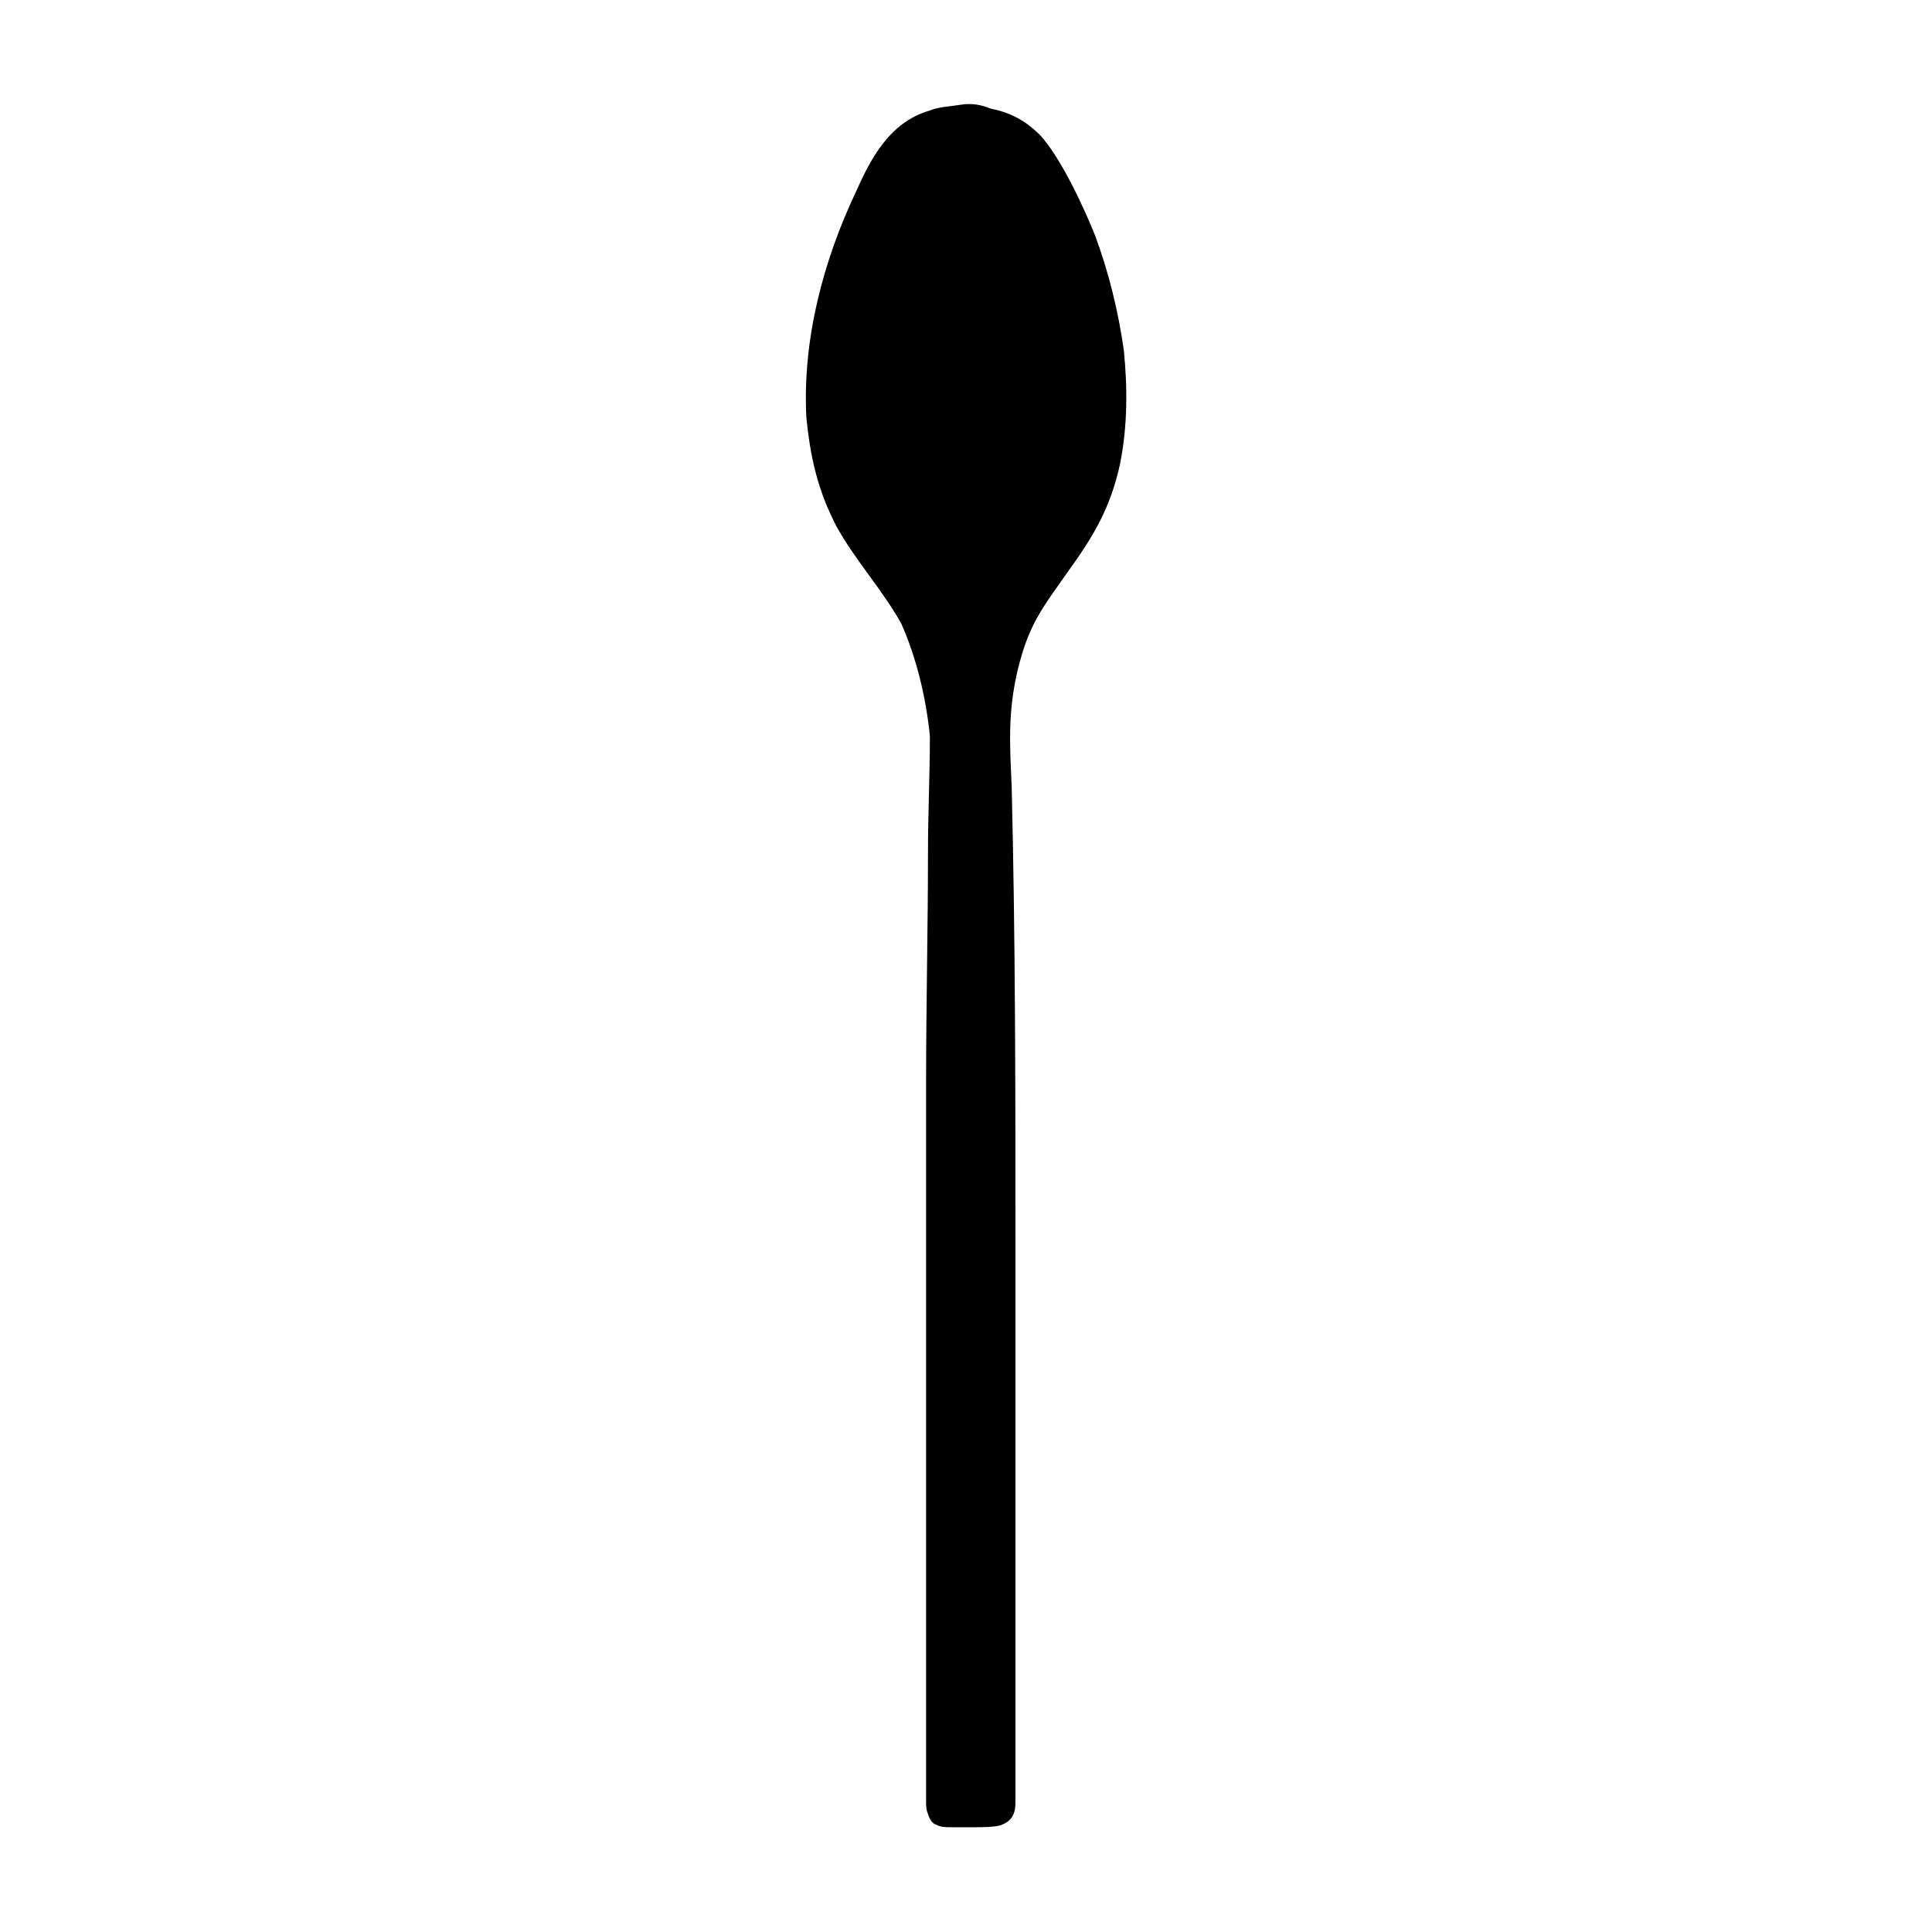 <?xml version="1.0" encoding="UTF-8"?>
<!-- Uploaded to: SVG Repo, www.svgrepo.com, Generator: SVG Repo Mixer Tools -->
<svg fill="#000000" width="800px" height="800px" version="1.1" viewBox="144 144 512 512" xmlns="http://www.w3.org/2000/svg">
 <path d="m382.87 309.31c-5.039-9.07-12.09-16.625-17.129-25.695-5.039-9.574-7.055-18.641-8.062-29.223-1.008-20.656 4.535-41.312 13.098-59.449 4.035-9.066 9.074-18.637 19.652-21.66 2.519-1.008 5.039-1.008 8.062-1.512 3.023-0.504 5.543 0 8.062 1.008 5.039 1.008 9.07 3.023 13.098 7.055 5.543 6.047 11.586 19.145 14.609 26.703 3.527 9.574 6.047 19.648 7.559 30.23 1.008 10.078 1.008 20.152-1.008 30.23-2.519 11.586-7.055 19.145-13.602 28.215-7.055 10.078-10.578 14.105-13.602 26.703-2.519 11.082-2.016 19.145-1.512 30.23 1.008 40.809 1.008 82.121 1.008 122.93v122.93 15.617 8.062c0 3.023-1.008 5.039-4.031 6.047-1.512 0.504-5.543 0.504-6.551 0.504h-6.551c-1.008 0-2.519 0-3.527-0.504-1.512-0.504-2.016-1.512-2.519-3.023-0.504-1.008-0.504-2.519-0.504-3.527v-4.031-62.977-122.93c0-20.656 0.504-41.312 0.504-61.465 0-10.078 0.504-20.656 0.504-30.73-1.008-10.09-3.527-20.668-7.559-29.738z"/>
</svg>